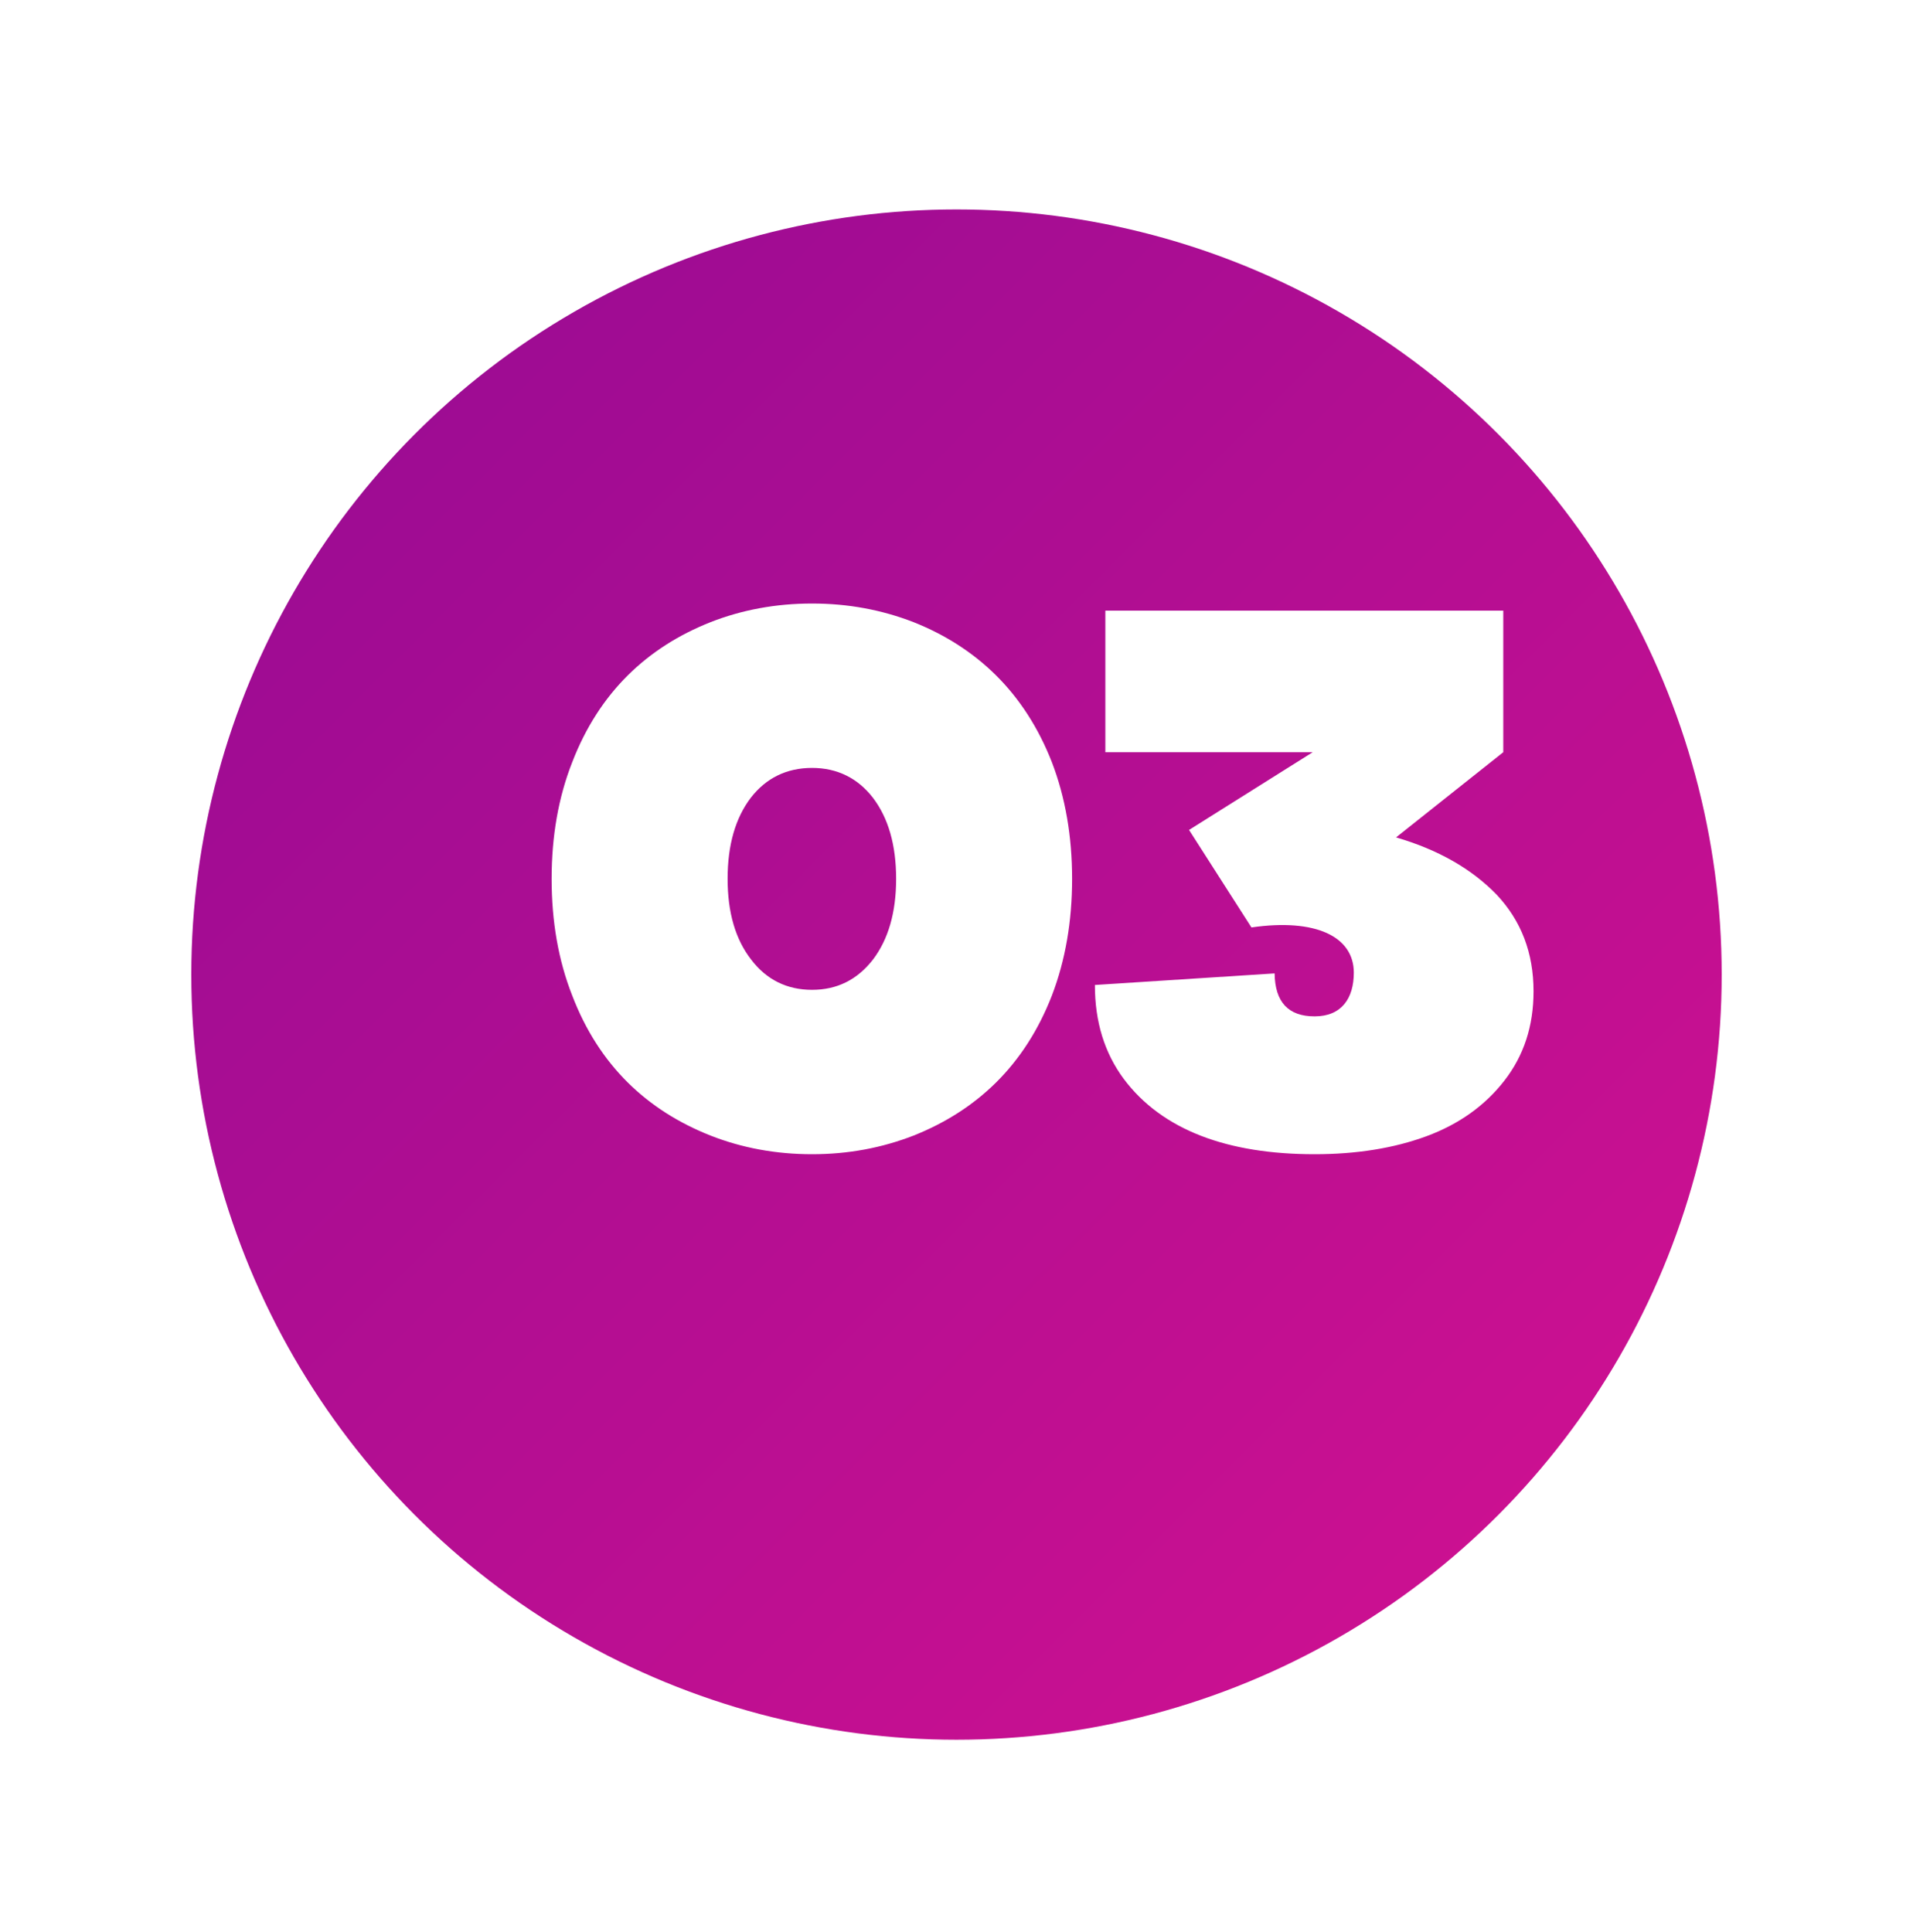 <?xml version="1.0" encoding="UTF-8"?> <svg xmlns="http://www.w3.org/2000/svg" width="100" height="101" viewBox="0 0 100 101" fill="none"> <g filter="url(#filter0_d_283_549)"> <circle cx="55" cy="45.949" r="40" fill="url(#paint0_linear_283_549)"></circle> </g> <path d="M47.762 59.363C51.043 58.055 53.562 55.711 54.988 52.039C55.691 50.203 56.043 48.172 56.043 45.945C56.043 43.719 55.691 41.688 54.988 39.852C53.562 36.199 51.043 33.836 47.762 32.527C46.102 31.883 44.344 31.551 42.449 31.551C40.555 31.551 38.777 31.883 37.137 32.527C33.836 33.836 31.316 36.199 29.91 39.852C29.188 41.688 28.836 43.719 28.836 45.945C28.836 48.172 29.188 50.203 29.91 52.039C31.316 55.711 33.836 58.055 37.137 59.363C38.777 60.008 40.555 60.34 42.449 60.34C44.344 60.34 46.102 60.008 47.762 59.363ZM39.266 50.164C38.445 49.109 38.035 47.703 38.035 45.945C38.035 44.168 38.445 42.762 39.246 41.707C40.047 40.672 41.121 40.145 42.449 40.145C43.758 40.145 44.832 40.672 45.633 41.707C46.434 42.762 46.844 44.168 46.844 45.945C46.844 47.703 46.434 49.109 45.633 50.164C44.812 51.219 43.758 51.746 42.449 51.746C41.141 51.746 40.066 51.219 39.266 50.164ZM78.582 39.324V31.922H57.781V39.324H68.621L62.156 43.387L65.418 48.484C68.797 47.996 70.769 48.973 70.769 50.848C70.769 52.195 70.125 53.133 68.719 53.133C67.352 53.133 66.648 52.391 66.629 50.887L57.234 51.492C57.234 53.426 57.742 55.047 58.738 56.395C60.75 59.09 64.188 60.34 68.719 60.34C70.906 60.34 72.859 60.027 74.559 59.402C76.258 58.777 77.625 57.801 78.641 56.492C79.656 55.184 80.164 53.641 80.164 51.824C80.164 49.812 79.519 48.133 78.231 46.766C76.922 45.418 75.184 44.422 72.977 43.777L78.582 39.324Z" fill="white"></path> <defs> <filter id="filter0_d_283_549" x="0" y="0.949" width="100" height="100" filterUnits="userSpaceOnUse" color-interpolation-filters="sRGB"> <feFlood flood-opacity="0" result="BackgroundImageFix"></feFlood> <feColorMatrix in="SourceAlpha" type="matrix" values="0 0 0 0 0 0 0 0 0 0 0 0 0 0 0 0 0 0 127 0" result="hardAlpha"></feColorMatrix> <feOffset dx="-5" dy="5"></feOffset> <feGaussianBlur stdDeviation="5"></feGaussianBlur> <feComposite in2="hardAlpha" operator="out"></feComposite> <feColorMatrix type="matrix" values="0 0 0 0 0 0 0 0 0 0 0 0 0 0 0 0 0 0 0.2 0"></feColorMatrix> <feBlend mode="normal" in2="BackgroundImageFix" result="effect1_dropShadow_283_549"></feBlend> <feBlend mode="normal" in="SourceGraphic" in2="effect1_dropShadow_283_549" result="shape"></feBlend> </filter> <linearGradient id="paint0_linear_283_549" x1="15" y1="5.949" x2="95" y2="85.949" gradientUnits="userSpaceOnUse"> <stop stop-color="#950B94"></stop> <stop offset="1" stop-color="#D41190"></stop> </linearGradient> </defs> </svg> 